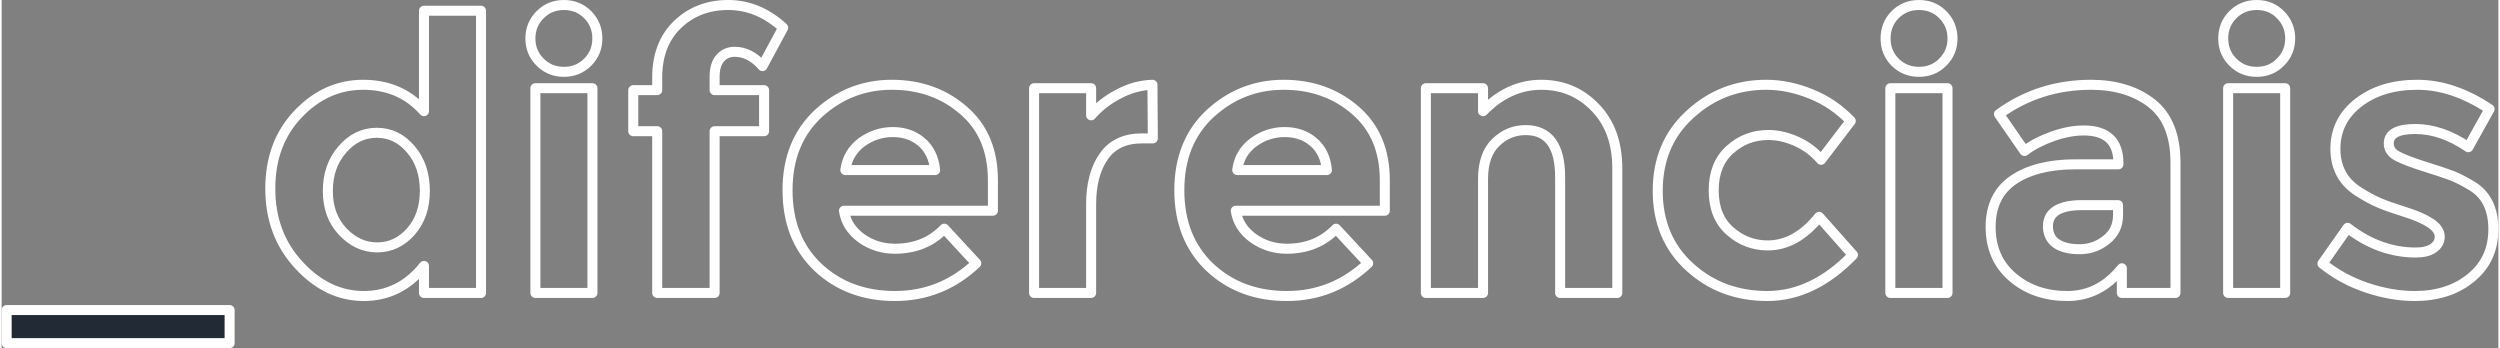 <?xml version="1.0" encoding="UTF-8"?>
<!-- Creator: CorelDRAW 2021 (64 Bit) -->
<svg xmlns="http://www.w3.org/2000/svg" xmlns:xlink="http://www.w3.org/1999/xlink" xmlns:xodm="http://www.corel.com/coreldraw/odm/2003" xml:space="preserve" width="876px" height="122px" version="1.1" style="shape-rendering:geometricPrecision; text-rendering:geometricPrecision; image-rendering:optimizeQuality; fill-rule:evenodd; clip-rule:evenodd" viewBox="0 0 204.37 28.5">
 <rect x="0" y="0" width="204.37" height="28.5" fill="#808080" stroke="none"/>
 <defs>
  <style type="text/css">
   <![CDATA[
    .str0 {stroke:white;stroke-width:0.82;stroke-linejoin:round;stroke-miterlimit:10}
    .fil1 {fill:none}
    .fil0 {fill:#222A35}
   ]]>
  </style>
 </defs>
 <g id="Camada_x0020_1">
  <polygon class="fil0" points="0.41,28.09 18.66,28.09 18.66,25.38 0.41,25.38 "></polygon>
  <polygon class="fil1 str0" points="0.41,28.09 18.66,28.09 18.66,25.38 0.41,25.38 "></polygon>
  <path class="fil1 str0" d="M170.31 16.79c-1.87,0 -2.81,0.58 -2.81,1.74 0,0.6 0.23,1.07 0.67,1.39 0.45,0.32 1.09,0.48 1.92,0.48 0.83,0 1.56,-0.26 2.19,-0.77 0.64,-0.5 0.96,-1.18 0.96,-2.04l0 -0.8 -2.93 0zm-139.6 -5.92c-1.1,0 -2.04,0.45 -2.83,1.37 -0.79,0.91 -1.18,2.05 -1.18,3.39 0,1.35 0.4,2.46 1.21,3.32 0.81,0.86 1.75,1.3 2.83,1.3 1.08,0 2,-0.44 2.76,-1.3 0.76,-0.86 1.14,-1.97 1.14,-3.33 0,-1.36 -0.38,-2.5 -1.14,-3.39 -0.76,-0.91 -1.69,-1.36 -2.79,-1.36zm74.3 -0.06c-0.92,0 -1.76,0.28 -2.53,0.83 -0.77,0.57 -1.22,1.33 -1.34,2.28l7.34 0c-0.09,-0.99 -0.47,-1.76 -1.11,-2.3 -0.64,-0.55 -1.43,-0.81 -2.36,-0.81zm-32.07 0c-0.92,0 -1.77,0.28 -2.54,0.83 -0.76,0.57 -1.21,1.33 -1.34,2.28l7.35 0c-0.1,-0.99 -0.48,-1.76 -1.12,-2.3 -0.64,-0.55 -1.43,-0.81 -2.35,-0.81zm109.31 -3.59l4.67 0 0 16.76 -4.67 0 0 -16.76zm-27.65 0l4.68 0 0 16.76 -4.68 0 0 -16.76zm-110.91 0l4.67 0 0 16.76 -4.67 0 0 -16.76zm154.04 -0.28c1.97,0 3.95,0.67 5.92,1.99l-1.74 3.12c-1.46,-1 -2.91,-1.49 -4.34,-1.49 -1.45,0 -2.17,0.39 -2.17,1.18 0,0.44 0.22,0.78 0.68,1.03 0.46,0.24 1.21,0.54 2.27,0.87 1.06,0.33 1.82,0.59 2.27,0.76 0.44,0.18 0.98,0.45 1.6,0.83 1.16,0.7 1.74,1.89 1.74,3.53 0,1.65 -0.6,2.97 -1.82,3.97 -1.21,1 -2.76,1.5 -4.62,1.5 -1.25,0 -2.55,-0.22 -3.9,-0.67 -1.35,-0.45 -2.56,-1.11 -3.65,-1.98l2.06 -2.93c1.74,1.35 3.61,2.02 5.57,2.02 0.61,0 1.09,-0.11 1.44,-0.35 0.35,-0.24 0.53,-0.56 0.53,-0.95 0,-0.4 -0.25,-0.76 -0.73,-1.09 -0.49,-0.33 -1.2,-0.65 -2.12,-0.93 -0.92,-0.29 -1.63,-0.54 -2.12,-0.75 -0.49,-0.21 -1.04,-0.51 -1.66,-0.9 -1.26,-0.79 -1.91,-1.97 -1.91,-3.51 0,-1.55 0.63,-2.81 1.88,-3.78 1.24,-0.97 2.85,-1.47 4.82,-1.47zm-26.71 0c2.04,0 3.7,0.52 4.99,1.53 1.28,1.02 1.93,2.63 1.93,4.83l0 10.68 -4.39 0 0 -2.02c-1.21,1.51 -2.69,2.27 -4.47,2.27 -1.77,0 -3.27,-0.51 -4.47,-1.54 -1.21,-1.03 -1.8,-2.41 -1.8,-4.12 0,-1.71 0.62,-2.99 1.86,-3.84 1.25,-0.85 2.95,-1.28 5.11,-1.28l3.49 0 0 -0.1c0,-1.77 -0.95,-2.67 -2.83,-2.67 -0.82,0 -1.67,0.16 -2.58,0.49 -0.9,0.32 -1.66,0.72 -2.28,1.19l-2.09 -3.02c2.19,-1.59 4.71,-2.4 7.53,-2.4zm-26.58 0c1.2,0 2.43,0.25 3.66,0.75 1.24,0.5 2.32,1.23 3.26,2.21l-2.43 3.18c-0.55,-0.65 -1.21,-1.14 -1.98,-1.49 -0.78,-0.35 -1.55,-0.54 -2.33,-0.54 -1.22,0 -2.27,0.4 -3.16,1.21 -0.88,0.79 -1.32,1.9 -1.32,3.33 0,1.42 0.44,2.53 1.32,3.31 0.89,0.79 1.92,1.19 3.1,1.19 1.56,0 2.96,-0.79 4.21,-2.34l2.77 3.12c-2.16,2.23 -4.5,3.36 -7.01,3.36 -2.51,0 -4.63,-0.8 -6.36,-2.38 -1.74,-1.59 -2.61,-3.66 -2.61,-6.23 0,-2.57 0.88,-4.66 2.64,-6.26 1.75,-1.61 3.83,-2.42 6.24,-2.42zm-18.42 0c1.77,0 3.25,0.63 4.44,1.88 1.2,1.24 1.79,2.9 1.79,4.97l0 10.19 -4.68 0 0 -9.47c0,-2.57 -0.94,-3.86 -2.82,-3.86 -0.94,0 -1.75,0.33 -2.45,1.01 -0.69,0.67 -1.04,1.67 -1.04,2.98l0 9.34 -4.68 0 0 -16.76 4.68 0 0 1.88c1.41,-1.44 3,-2.16 4.76,-2.16zm-21.08 0c2.3,0 4.26,0.7 5.87,2.09 1.61,1.39 2.41,3.3 2.41,5.73l0 2.49 -12.2 0c0.14,0.92 0.62,1.66 1.43,2.25 0.81,0.57 1.72,0.86 2.74,0.86 1.64,0 2.98,-0.54 4.04,-1.64l2.63 2.83c-1.9,1.79 -4.11,2.68 -6.66,2.68 -2.54,0 -4.64,-0.79 -6.3,-2.35 -1.66,-1.58 -2.5,-3.67 -2.5,-6.31 0,-2.63 0.85,-4.73 2.54,-6.29 1.7,-1.55 3.69,-2.34 6,-2.34zm-10.74 0l0.03 4.39 -0.91 0c-1.39,0 -2.43,0.5 -3.11,1.48 -0.69,0.99 -1.03,2.29 -1.03,3.91l0 7.26 -4.67 0 0 -16.76 4.67 0 0 2.22c0.6,-0.69 1.35,-1.28 2.26,-1.75 0.9,-0.48 1.82,-0.72 2.76,-0.75zm-21.34 0c2.31,0 4.27,0.7 5.87,2.09 1.62,1.39 2.41,3.3 2.41,5.73l0 2.49 -12.19 0c0.13,0.92 0.62,1.66 1.42,2.25 0.81,0.57 1.72,0.86 2.75,0.86 1.64,0 2.98,-0.54 4.04,-1.64l2.62 2.83c-1.89,1.79 -4.11,2.68 -6.66,2.68 -2.53,0 -4.64,-0.79 -6.3,-2.35 -1.66,-1.58 -2.49,-3.67 -2.49,-6.31 0,-2.63 0.85,-4.73 2.54,-6.29 1.69,-1.55 3.69,-2.34 5.99,-2.34zm-38.29 -6.06l4.67 0 0 23.1 -4.67 0 0 -2.21c-1.3,1.64 -2.95,2.46 -4.93,2.46 -1.98,0 -3.75,-0.84 -5.31,-2.53 -1.56,-1.68 -2.34,-3.77 -2.34,-6.26 0,-2.48 0.76,-4.52 2.28,-6.11 1.51,-1.59 3.29,-2.39 5.32,-2.39 2.04,0 3.7,0.72 4.98,2.16l0 -8.22zm150.02 -0.47c0.77,0 1.42,0.26 1.94,0.79 0.53,0.53 0.8,1.18 0.8,1.95 0,0.77 -0.27,1.41 -0.8,1.94 -0.52,0.53 -1.17,0.79 -1.94,0.79 -0.77,0 -1.42,-0.26 -1.95,-0.79 -0.53,-0.53 -0.79,-1.17 -0.79,-1.94 0,-0.77 0.26,-1.42 0.79,-1.95 0.53,-0.53 1.18,-0.79 1.95,-0.79zm-27.64 0c0.76,0 1.42,0.26 1.94,0.79 0.53,0.53 0.8,1.18 0.8,1.95 0,0.77 -0.27,1.41 -0.8,1.94 -0.52,0.53 -1.18,0.79 -1.94,0.79 -0.77,0 -1.42,-0.26 -1.96,-0.79 -0.52,-0.53 -0.78,-1.17 -0.78,-1.94 0,-0.77 0.26,-1.42 0.78,-1.95 0.54,-0.53 1.19,-0.79 1.96,-0.79zm-97.48 0c1.65,0 3.15,0.62 4.5,1.86l-1.69 3.14c-0.68,-0.78 -1.44,-1.17 -2.27,-1.17 -0.48,0 -0.87,0.16 -1.18,0.51 -0.31,0.34 -0.47,0.85 -0.47,1.51l0 1.12 4.05 0 0 3.36 -4.05 0 0 13.24 -4.7 0 0 -13.24 -1.96 0 0 -3.36 1.96 0 0 -1.02c0,-1.83 0.55,-3.28 1.66,-4.35 1.11,-1.07 2.5,-1.6 4.15,-1.6zm-13.45 0c0.77,0 1.42,0.26 1.95,0.79 0.53,0.53 0.79,1.18 0.79,1.95 0,0.77 -0.26,1.41 -0.79,1.94 -0.53,0.53 -1.18,0.79 -1.95,0.79 -0.76,0 -1.41,-0.26 -1.94,-0.79 -0.53,-0.53 -0.8,-1.17 -0.8,-1.94 0,-0.77 0.27,-1.42 0.8,-1.95 0.53,-0.53 1.18,-0.79 1.94,-0.79z"></path>
 </g>
</svg>
